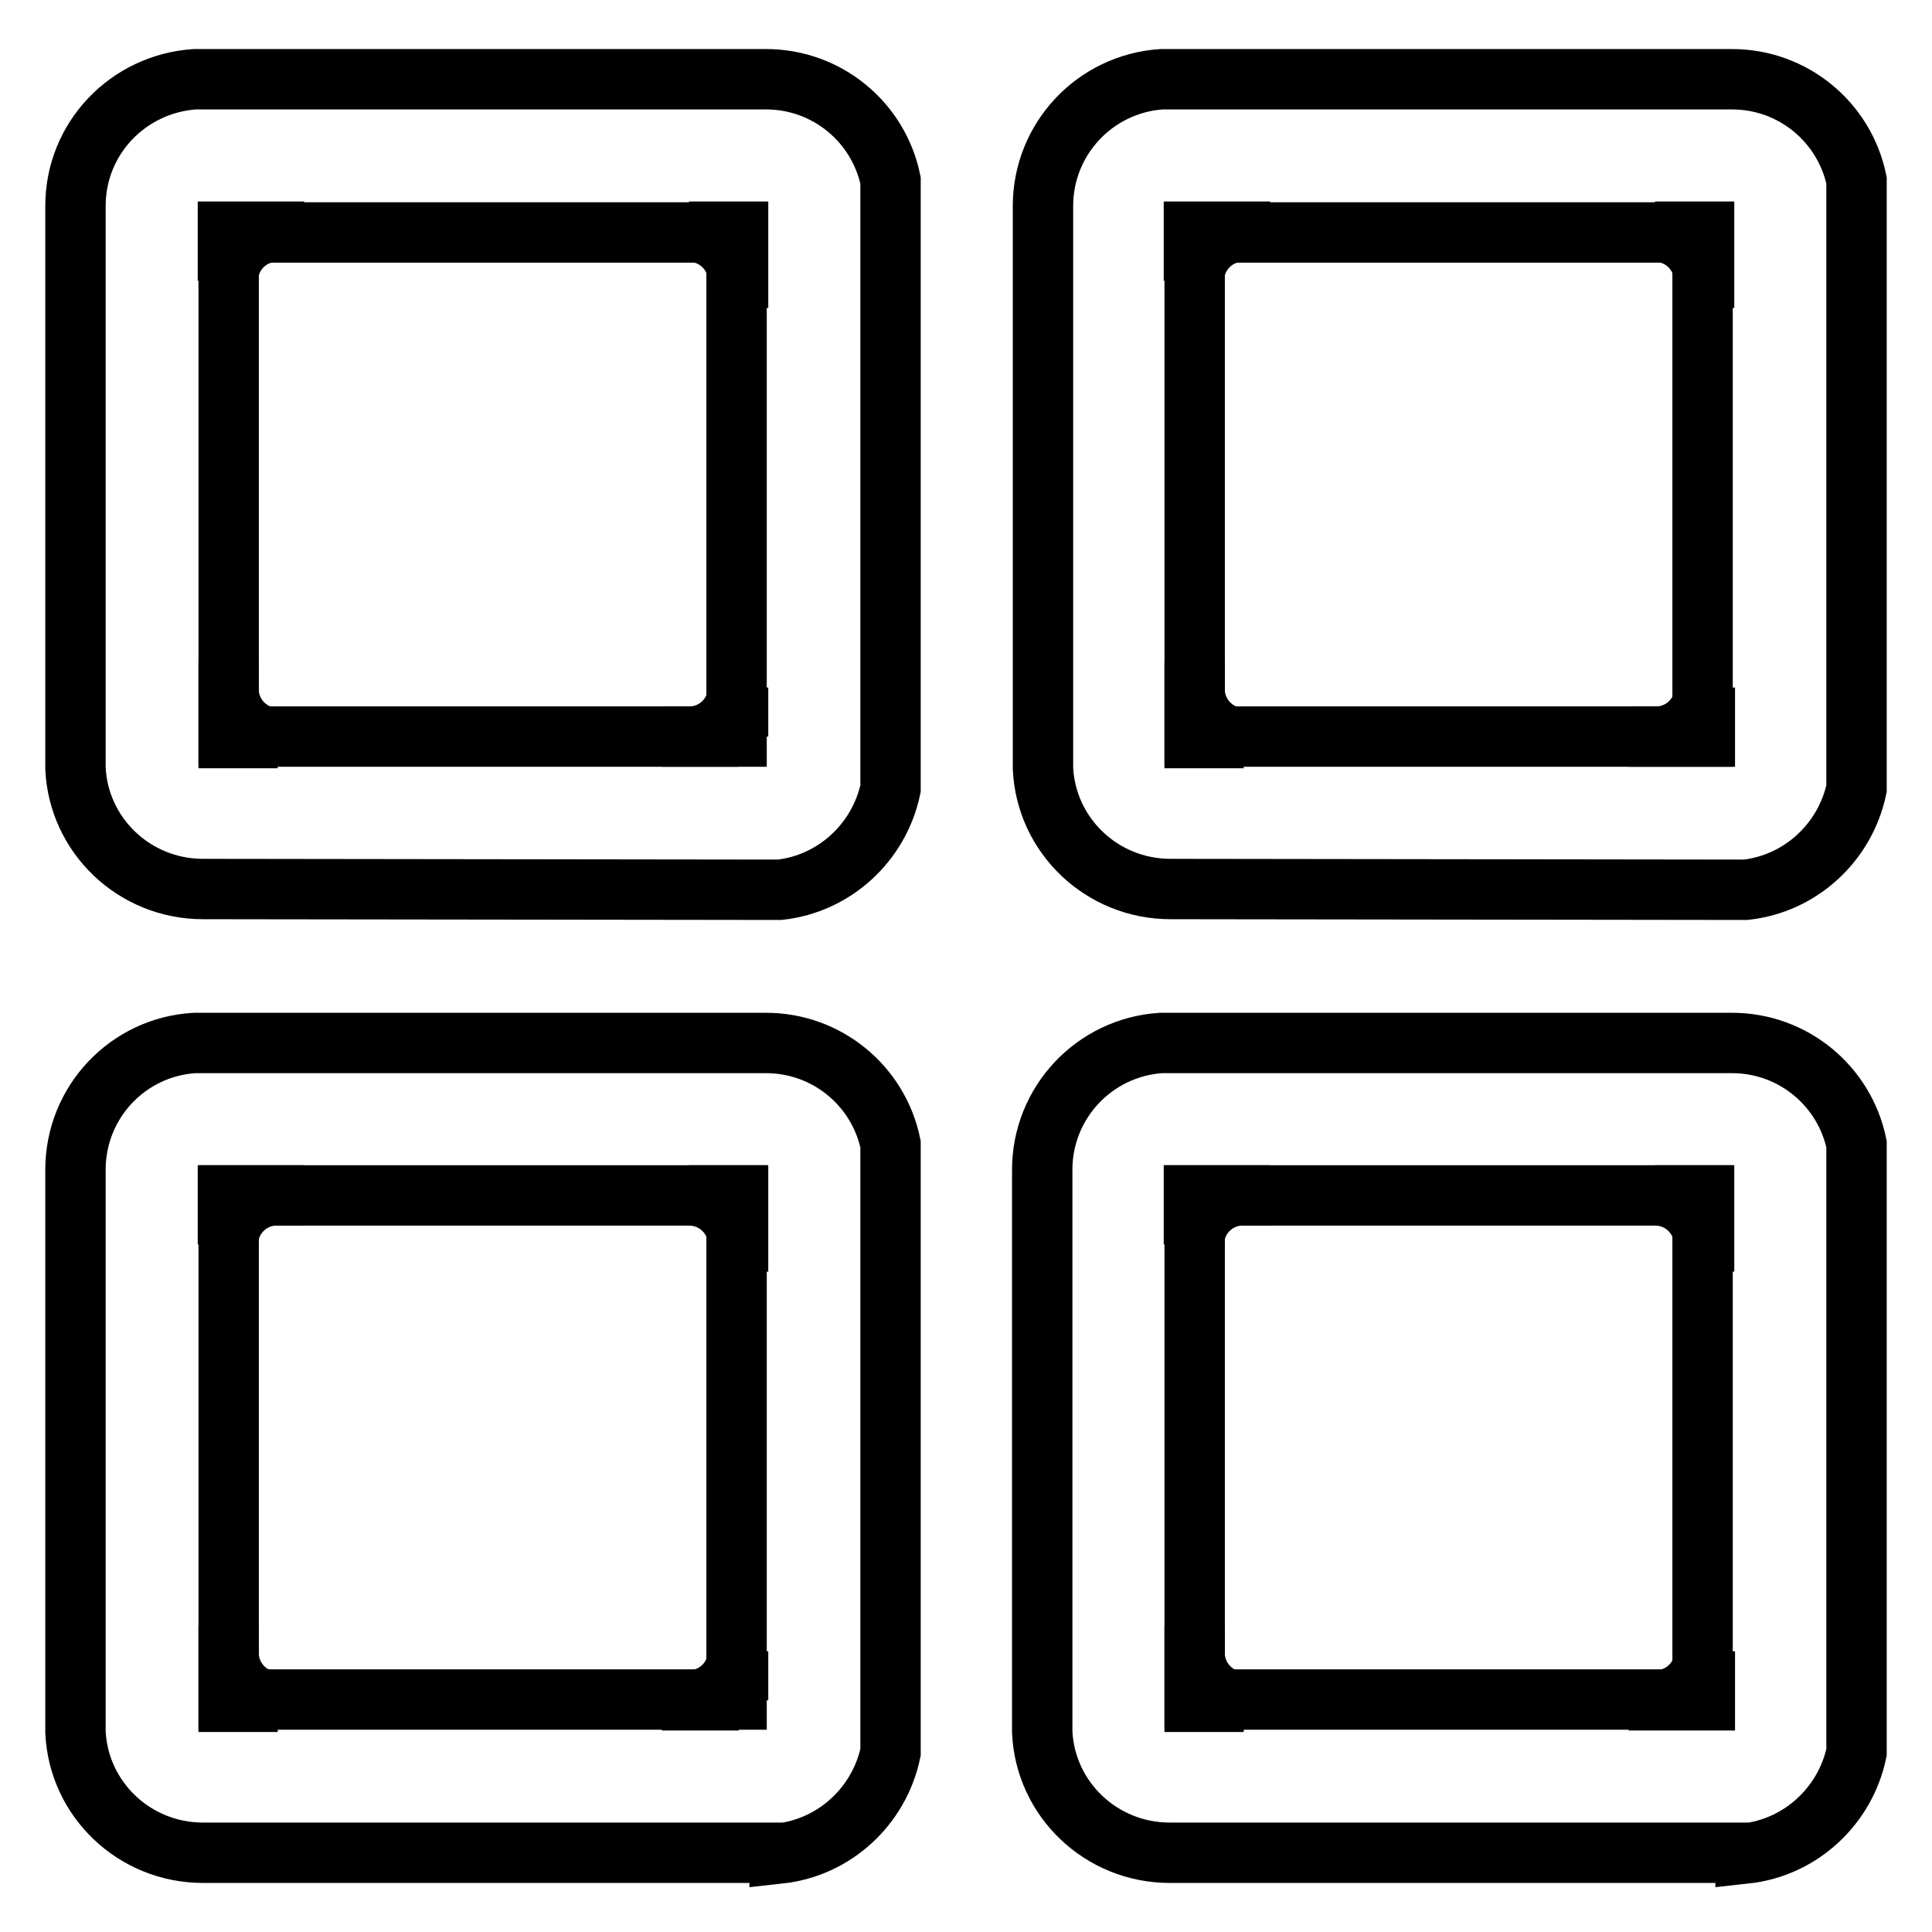 <?xml version="1.0" encoding="utf-8"?>
<!-- Svg Vector Icons : http://www.onlinewebfonts.com/icon -->
<!DOCTYPE svg PUBLIC "-//W3C//DTD SVG 1.1//EN" "http://www.w3.org/Graphics/SVG/1.1/DTD/svg11.dtd">
<svg version="1.1" xmlns="http://www.w3.org/2000/svg" xmlns:xlink="http://www.w3.org/1999/xlink" x="0px" y="0px" viewBox="0 0 256 256" enable-background="new 0 0 256 256" xml:space="preserve">
<g> <path stroke-width="8" fill-opacity="0" stroke="#000000"  d="M103.3,117.9c7.3-0.8,13.2-6.3,14.7-13.4V23.9c-1.6-7.7-8.4-13.4-16.5-13.4h-0.1v0H87.9v0H25.8 C17,11.1,10,18.3,10,27.3v0.1h0v13.4h0v61c0.4,8.9,7.8,16,16.9,16H27v0L103.3,117.9L103.3,117.9z M30.3,97.6V30.8h67.3v66.8 L30.3,97.6L30.3,97.6z"/> <path stroke-width="8" fill-opacity="0" stroke="#000000"  d="M97.9,97.6H87.7h4c3.4-0.2,6.1-3,6.1-6.5V97.6z M30.3,97.8V87.7v4c0.2,3.4,3,6.1,6.5,6.1H30.3L30.3,97.8z  M30.2,30.7h10.1h-4c-3.4,0.2-6.1,3-6.1,6.5V30.7z M97.8,30.7v10.1v-4c-0.2-3.4-3-6.1-6.5-6.1H97.8z"/> <path stroke-width="8" fill-opacity="0" stroke="#000000"  d="M231.3,117.9c7.3-0.8,13.2-6.3,14.7-13.4V23.9c-1.6-7.7-8.4-13.4-16.5-13.4h-0.1v0h-13.4v0h-62.1 c-8.8,0.6-15.7,7.9-15.7,16.8v0.1h0v13.4h0v61c0.4,8.9,7.8,16,16.9,16h0.1v0L231.3,117.9L231.3,117.9z M158.3,97.6V30.8h67.3v66.8 L158.3,97.6L158.3,97.6z"/> <path stroke-width="8" fill-opacity="0" stroke="#000000"  d="M225.9,97.6h-10.1h4c3.4-0.2,6.1-3,6.1-6.5V97.6z M158.3,97.8V87.7v4c0.2,3.4,3,6.1,6.5,6.1H158.3 L158.3,97.8z M158.2,30.7h10.1h-4c-3.4,0.2-6.1,3-6.1,6.5V30.7z M225.8,30.7v10.1v-4c-0.2-3.4-3-6.1-6.5-6.1H225.8z"/> <path stroke-width="8" fill-opacity="0" stroke="#000000"  d="M103.3,245.6c7.3-0.8,13.2-6.3,14.7-13.4v-80.6c-1.6-7.7-8.4-13.4-16.5-13.4H87.9v0H25.8 C17,138.7,10,146,10,155v0.1h0v13.4h0v61c0.4,8.9,7.8,16,16.9,16H27v0H103.3z M30.3,225.2v-66.8h67.3v66.8L30.3,225.2L30.3,225.2z" /> <path stroke-width="8" fill-opacity="0" stroke="#000000"  d="M97.9,225.3H87.7h4c3.4-0.2,6.1-3,6.1-6.5V225.3z M30.3,225.5v-10.1v4c0.2,3.4,3,6.1,6.5,6.1H30.3z  M30.2,158.4h10.1h-4c-3.4,0.2-6.1,3-6.1,6.5V158.4z M97.8,158.4v10.1v-4c-0.2-3.4-3-6.1-6.5-6.1H97.8z"/> <path stroke-width="8" fill-opacity="0" stroke="#000000"  d="M231.3,245.6c7.3-0.8,13.2-6.3,14.7-13.4v-80.6c-1.6-7.7-8.4-13.4-16.5-13.4h-13.6v0h-62.1 c-8.8,0.6-15.7,7.9-15.7,16.8v0.1h0v13.4h0v61c0.4,8.9,7.8,16,16.9,16h0.1v0H231.3L231.3,245.6z M158.3,225.2v-66.8h67.3v66.8 L158.3,225.2L158.3,225.2z"/> <path stroke-width="8" fill-opacity="0" stroke="#000000"  d="M225.9,225.3h-10.1h4c3.4-0.2,6.1-3,6.1-6.5V225.3z M158.3,225.5v-10.1v4c0.2,3.4,3,6.1,6.5,6.1H158.3z  M158.2,158.4h10.1h-4c-3.4,0.2-6.1,3-6.1,6.5V158.4z M225.8,158.4v10.1v-4c-0.2-3.4-3-6.1-6.5-6.1H225.8z"/></g>
</svg>